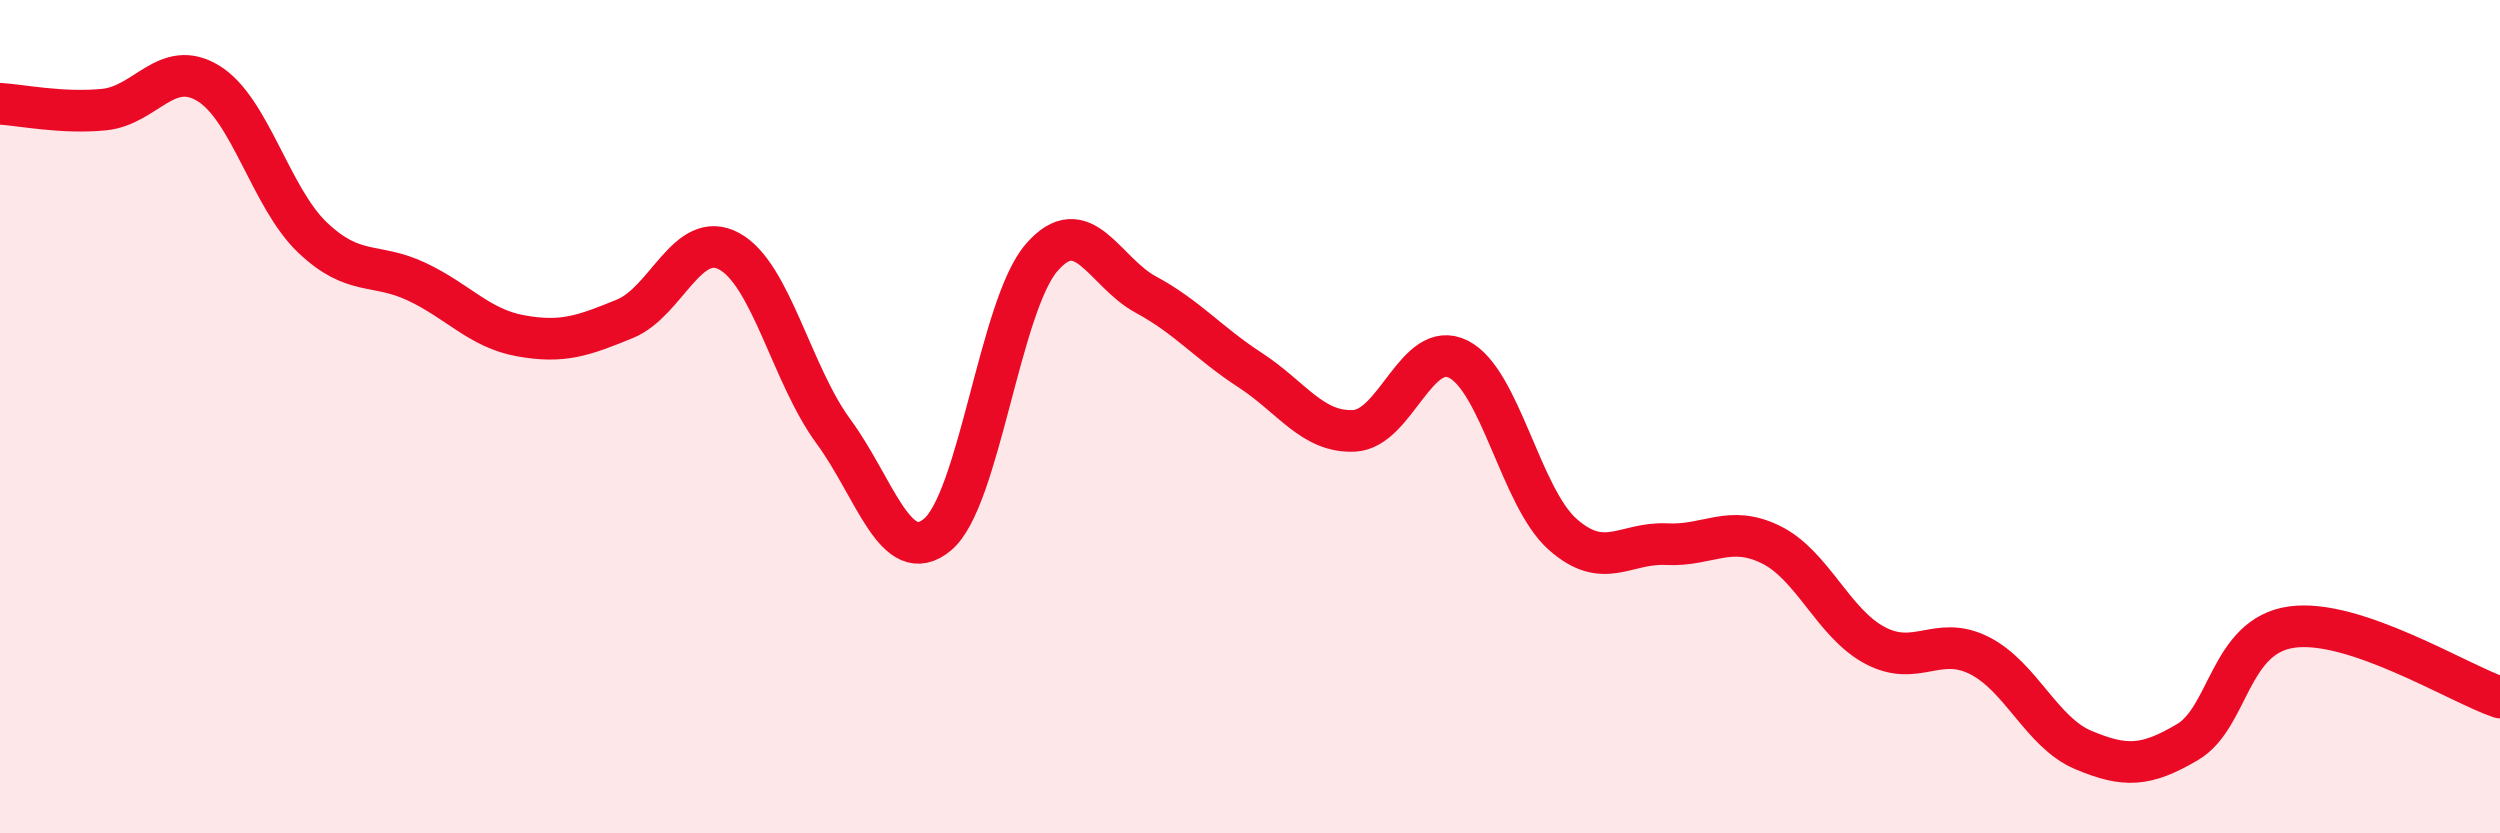 
    <svg width="60" height="20" viewBox="0 0 60 20" xmlns="http://www.w3.org/2000/svg">
      <path
        d="M 0,2.49 C 0.5,2.52 1.5,2.73 2.5,2.63 C 3.5,2.53 4,1.39 5,2 C 6,2.61 6.5,4.75 7.5,5.7 C 8.5,6.65 9,6.29 10,6.76 C 11,7.23 11.5,7.88 12.5,8.06 C 13.5,8.24 14,8.06 15,7.65 C 16,7.24 16.5,5.49 17.5,6.03 C 18.5,6.57 19,8.99 20,10.35 C 21,11.71 21.5,13.66 22.5,12.83 C 23.5,12 24,7.33 25,6.18 C 26,5.03 26.5,6.53 27.5,7.07 C 28.5,7.61 29,8.23 30,8.88 C 31,9.53 31.5,10.39 32.5,10.34 C 33.5,10.29 34,8.12 35,8.62 C 36,9.12 36.5,11.93 37.5,12.82 C 38.5,13.71 39,13.01 40,13.06 C 41,13.11 41.5,12.58 42.5,13.07 C 43.5,13.56 44,14.96 45,15.49 C 46,16.02 46.5,15.23 47.5,15.73 C 48.5,16.23 49,17.58 50,18 C 51,18.42 51.5,18.4 52.5,17.81 C 53.5,17.22 53.5,15.26 55,15.05 C 56.5,14.84 59,16.4 60,16.74L60 20L0 20Z"
        fill="#EB0A25"
        opacity="0.1"
        stroke-linecap="round"
        stroke-linejoin="round"
      />
      <path
        d="M 0,2.49 C 0.5,2.52 1.5,2.73 2.5,2.63 C 3.5,2.53 4,1.39 5,2 C 6,2.61 6.5,4.75 7.5,5.7 C 8.5,6.65 9,6.29 10,6.76 C 11,7.23 11.5,7.88 12.5,8.06 C 13.5,8.24 14,8.06 15,7.65 C 16,7.24 16.5,5.49 17.5,6.03 C 18.5,6.57 19,8.99 20,10.35 C 21,11.71 21.5,13.66 22.5,12.83 C 23.5,12 24,7.33 25,6.18 C 26,5.03 26.5,6.53 27.5,7.07 C 28.5,7.61 29,8.23 30,8.88 C 31,9.53 31.5,10.39 32.5,10.34 C 33.5,10.29 34,8.12 35,8.62 C 36,9.12 36.5,11.93 37.5,12.82 C 38.5,13.71 39,13.01 40,13.06 C 41,13.11 41.5,12.58 42.5,13.07 C 43.5,13.56 44,14.96 45,15.49 C 46,16.02 46.5,15.23 47.5,15.73 C 48.5,16.23 49,17.58 50,18 C 51,18.42 51.5,18.4 52.5,17.81 C 53.5,17.22 53.5,15.26 55,15.05 C 56.5,14.84 59,16.4 60,16.74"
        stroke="#EB0A25"
        stroke-width="1"
        fill="none"
        stroke-linecap="round"
        stroke-linejoin="round"
      />
    </svg>
  